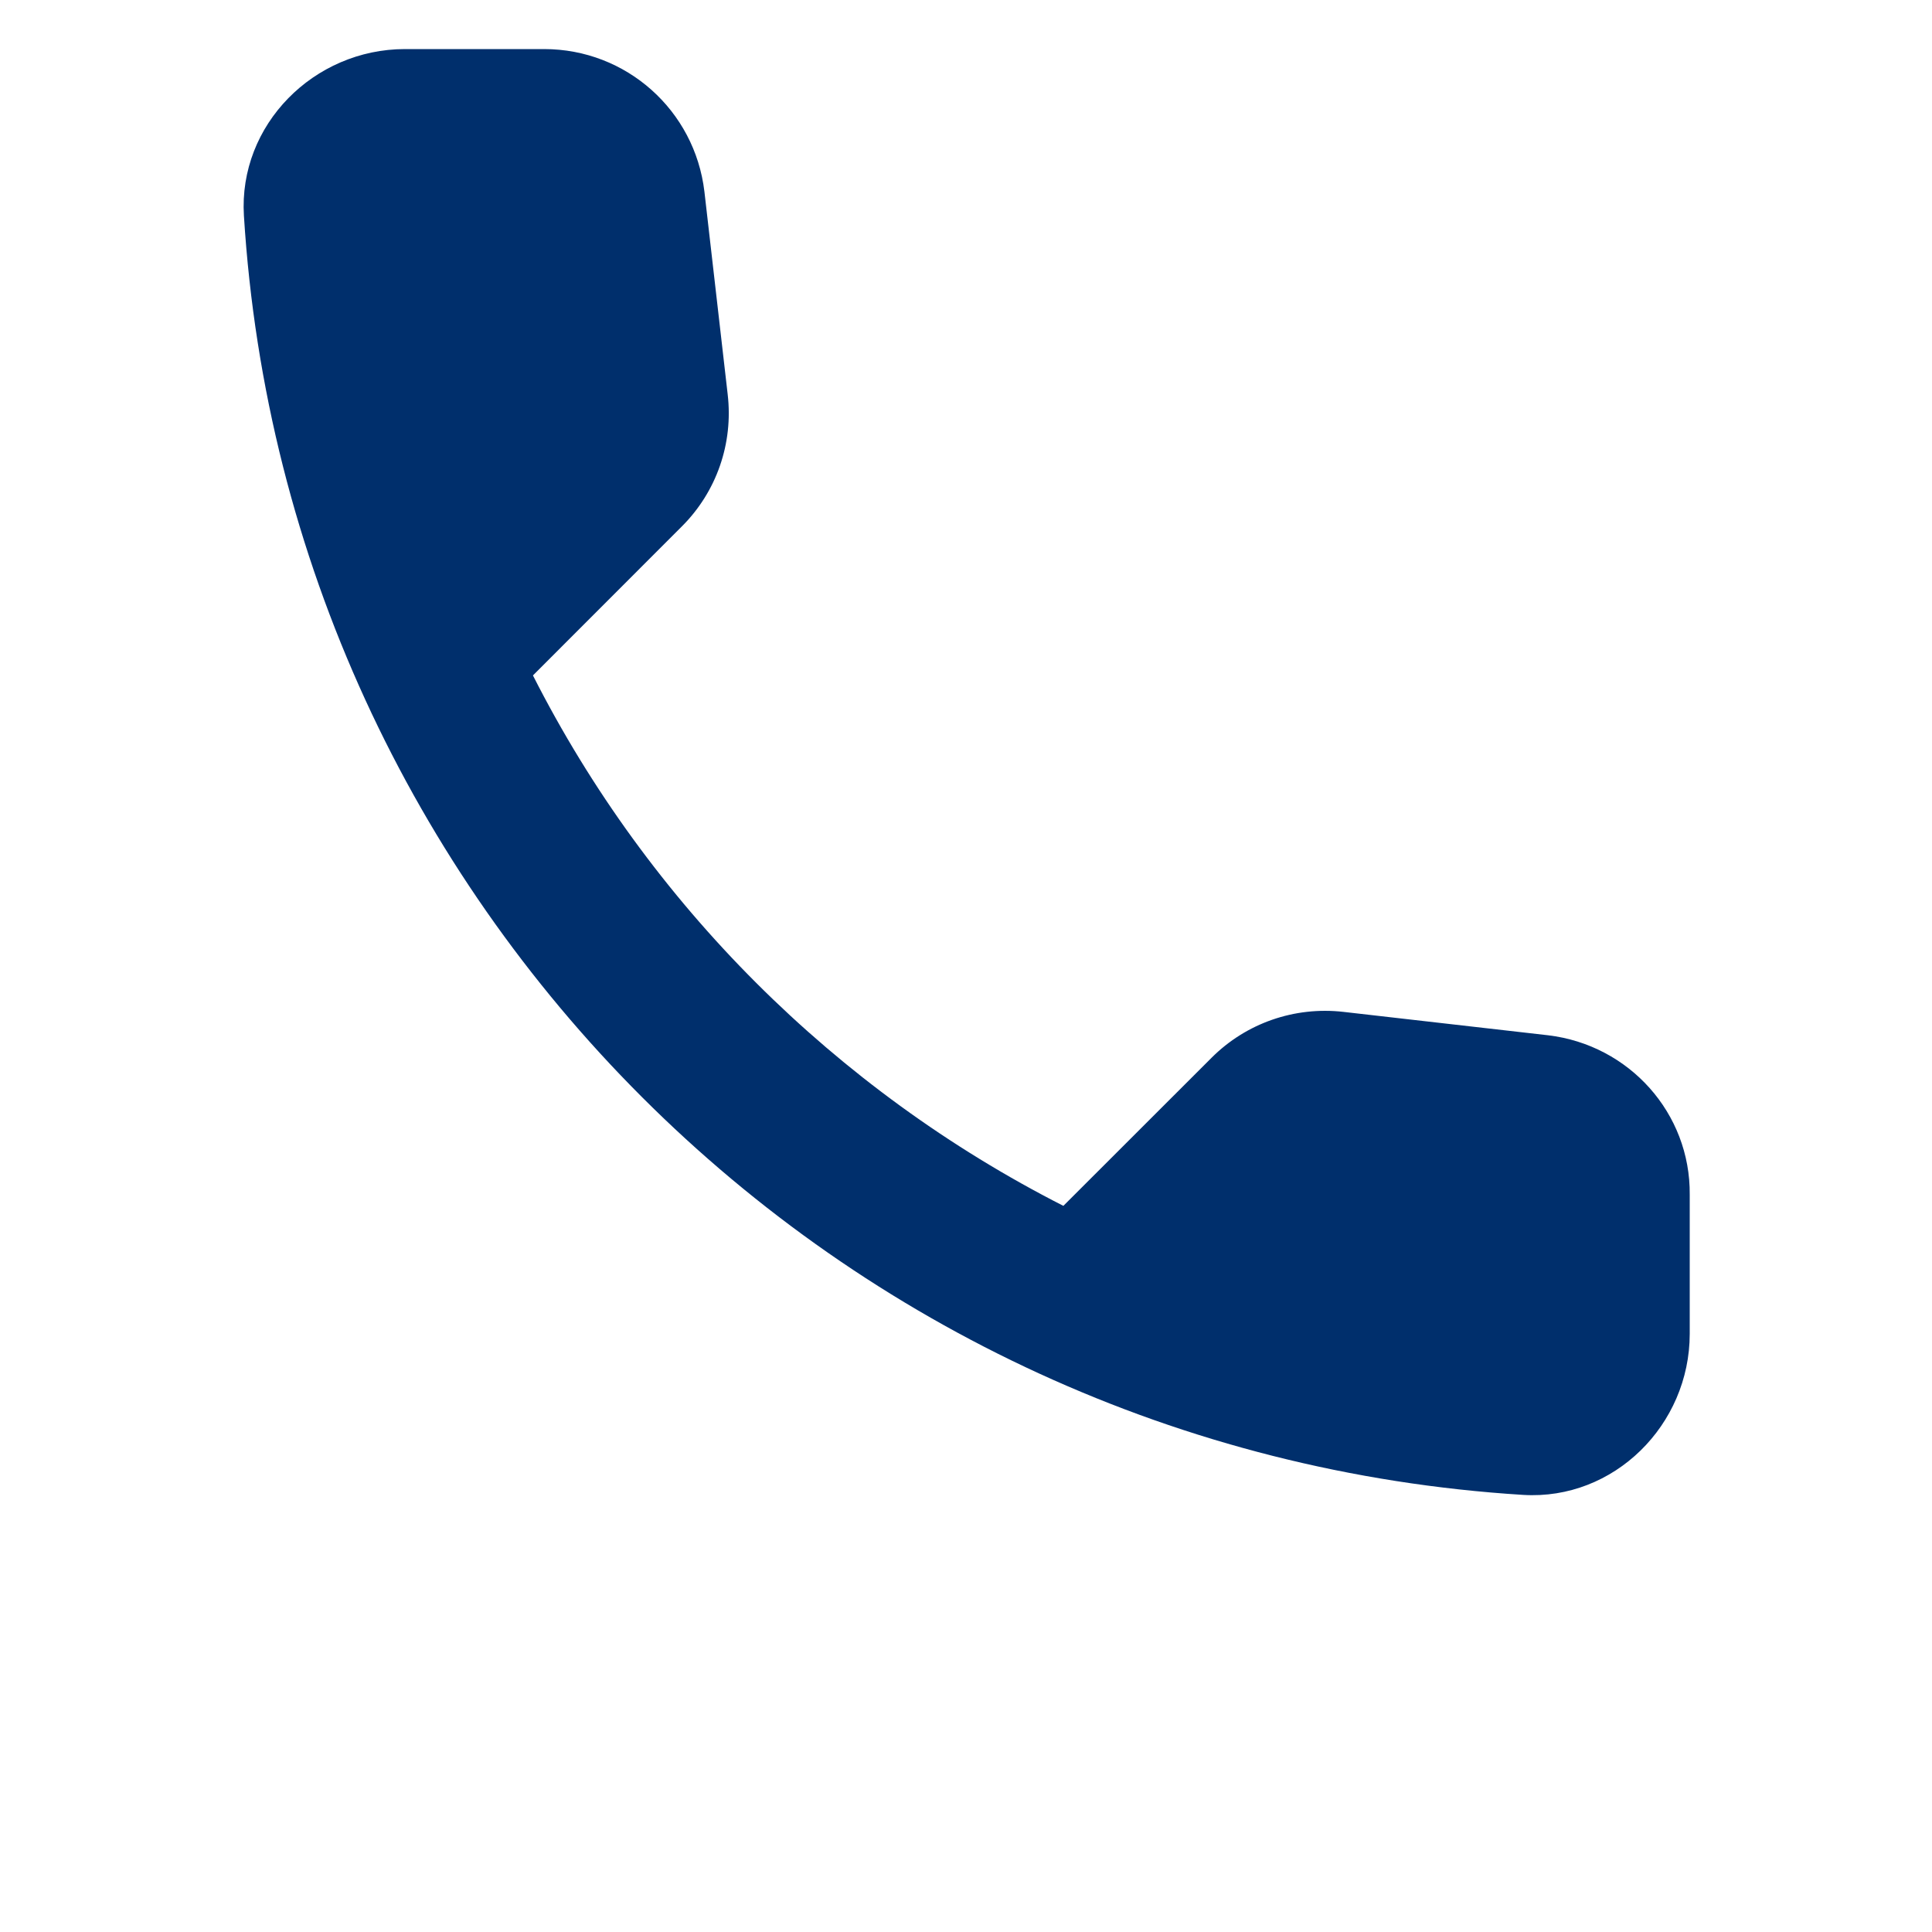 <svg xmlns="http://www.w3.org/2000/svg" width="20" height="20" viewBox="0 0 20 20">
    <g fill="none" fill-rule="evenodd">
        <g>
            <g>
                <path d="M0 0L20 0 20 20 0 20z" transform="translate(-928, -346) translate(928, 346)"/>
                <path fill="#002F6C" fill-rule="nonzero" d="M16.025 10.717l-2.117-.242c-.508-.058-1.008.117-1.366.475l-1.534 1.533c-2.358-1.2-4.291-3.125-5.491-5.491L7.058 5.45c.359-.358.534-.858.475-1.367l-.241-2.1c-.1-.841-.809-1.475-1.659-1.475H4.192c-.942 0-1.725.784-1.667 1.725.442 7.117 6.133 12.8 13.242 13.242.941.058 1.725-.725 1.725-1.667v-1.441c.008-.842-.625-1.55-1.467-1.65z" transform="translate(-928, -346) translate(928, 346)"/>
            </g>
        </g>
    </g>
</svg>
